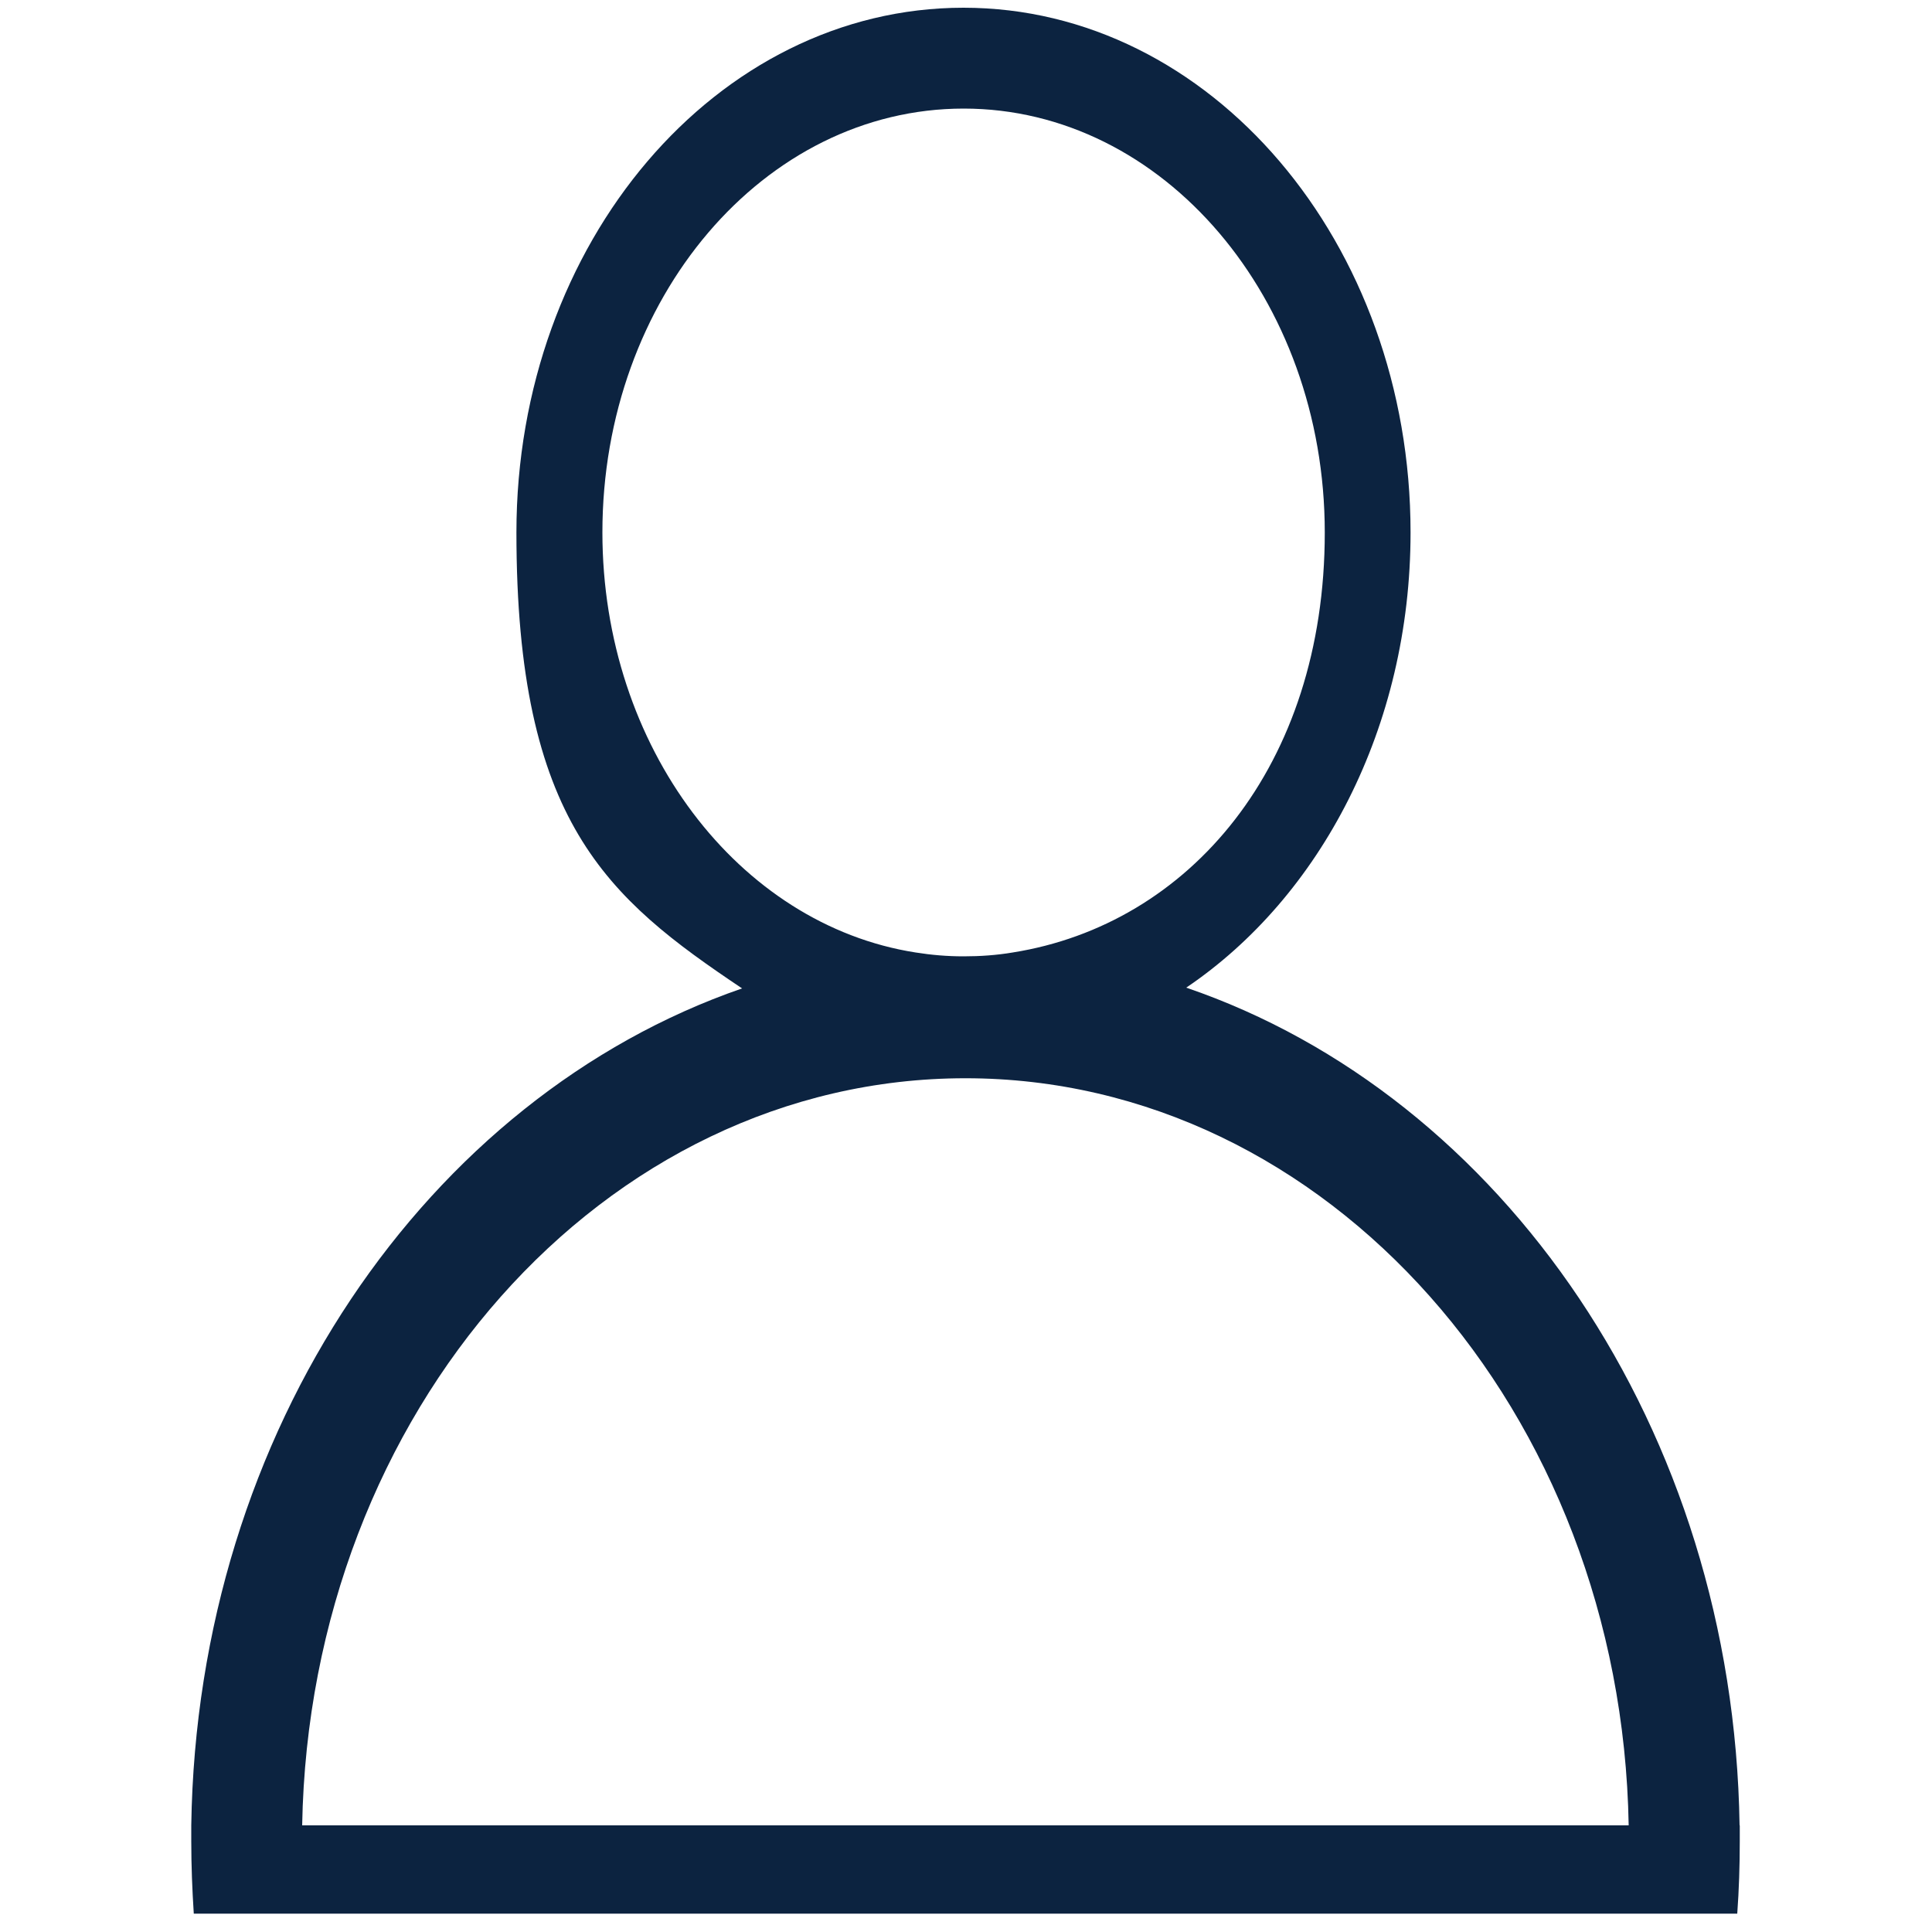 <?xml version="1.0" encoding="UTF-8"?>
<svg xmlns="http://www.w3.org/2000/svg" version="1.1" viewBox="0 0 1000 1000">
  <defs>
    <style>
      .cls-1 {
        fill: #0c2340;
      }
    </style>
  </defs>
  <!-- Generator: Adobe Illustrator 28.6.0, SVG Export Plug-In . SVG Version: 1.2.0 Build 709)  -->
  <g>
    <g id="Ebene_1">
      <path class="cls-1" d="M900.4,944.8c-3.1-205.2-122.9-377.7-286.4-433.6,69.4-46.9,116.1-134.8,116.1-235.6,0-150-103.6-271.6-231.4-271.6s-231.4,121.6-231.4,271.6,47,189.2,116.8,236c-162.9,56.3-282.1,228.5-285.1,433.2,0,2.7,0,5.5,0,8.2,0,12.7.5,25.2,1.3,37.5h798.9c.9-12.4,1.3-24.9,1.3-37.5s0-5.5,0-8.2ZM311.8,275.6c0-121.2,83.7-219.4,187-219.4s186.9,98.3,186.9,219.4-70.3,202.9-161.5,217.4c-8.3,1.4-16.8,2-25.4,2s-16.7-.7-24.9-2c-91.5-14.3-162.1-106.2-162.1-217.5ZM156.4,944.8c3.8-214.3,156.1-386.7,343.3-386.7s339.6,172.4,343.3,386.7H156.4Z"/>
    </g>
  </g>
</svg>